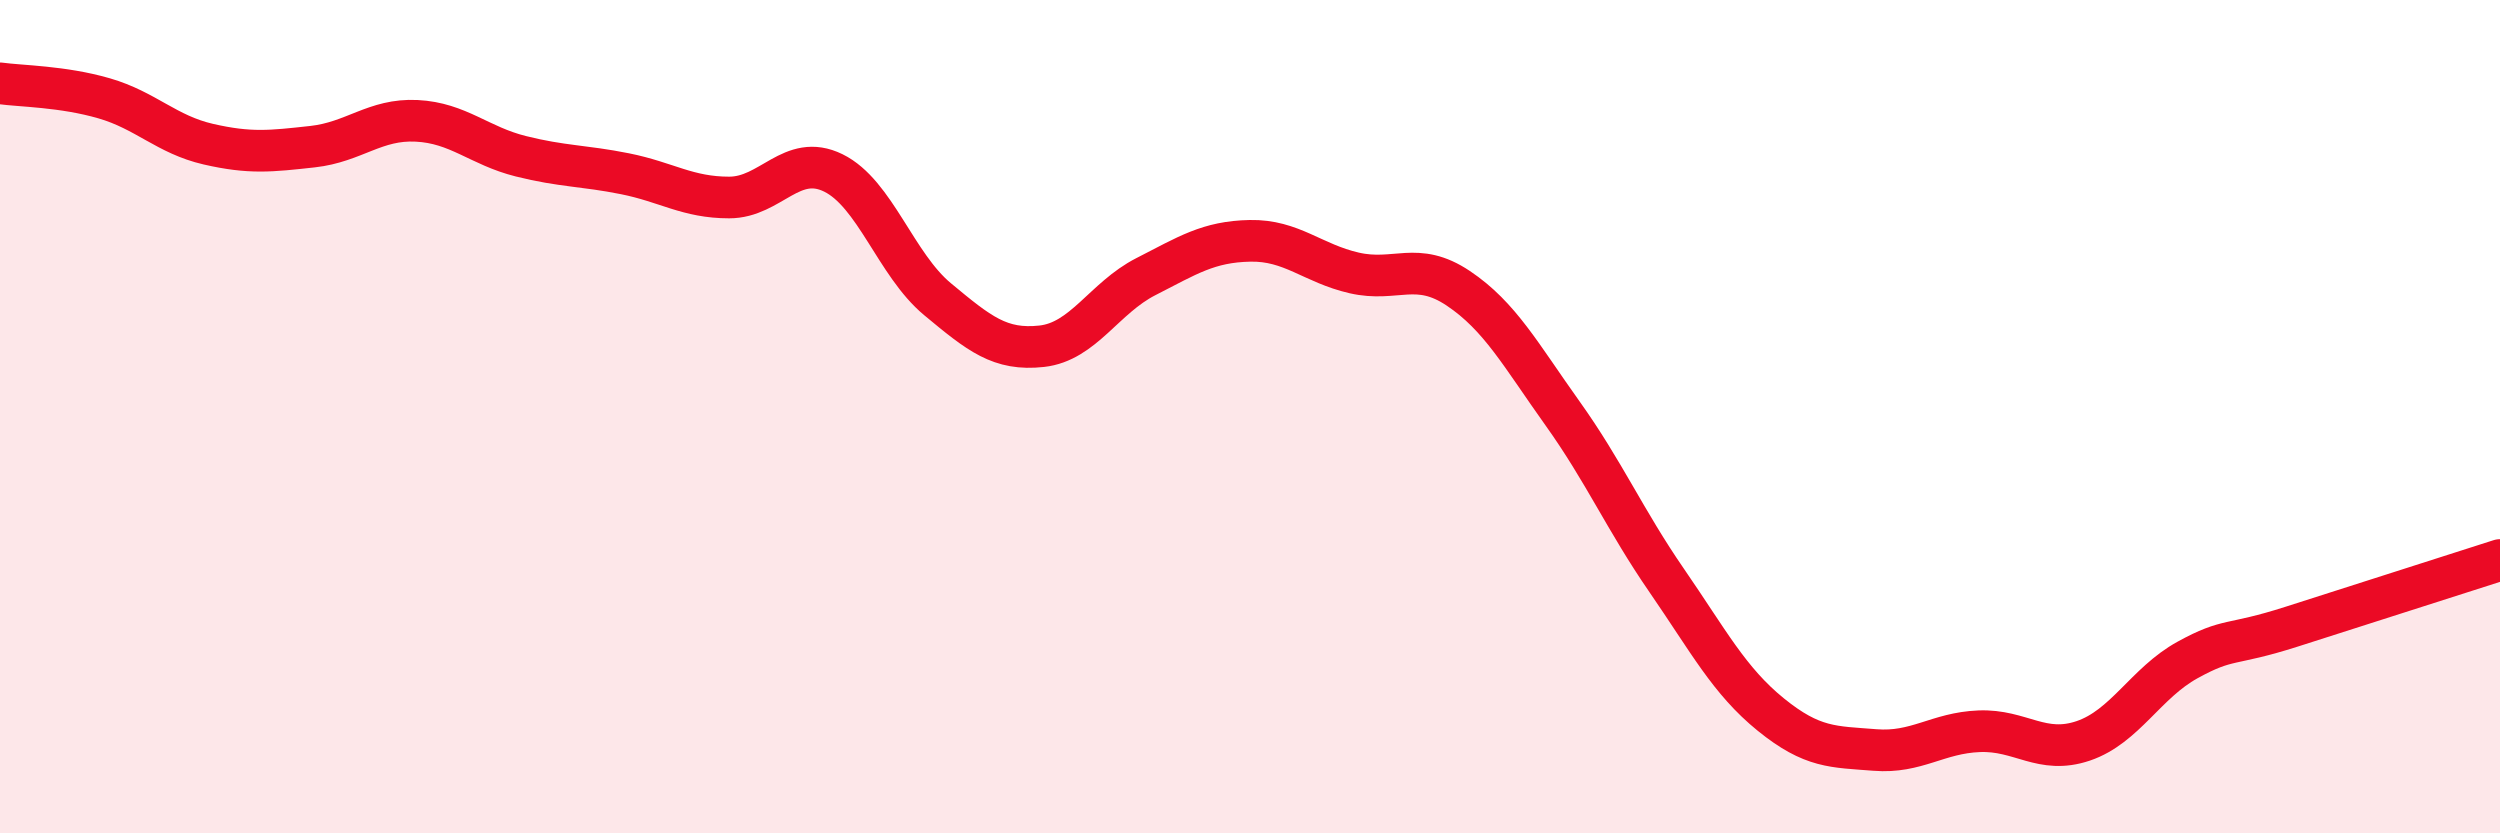 
    <svg width="60" height="20" viewBox="0 0 60 20" xmlns="http://www.w3.org/2000/svg">
      <path
        d="M 0,2 C 0.5,2.07 1.5,2.07 2.5,2.36 C 3.5,2.65 4,3.23 5,3.46 C 6,3.69 6.5,3.63 7.5,3.52 C 8.5,3.41 9,2.85 10,2.9 C 11,2.95 11.5,3.5 12.5,3.75 C 13.5,4 14,3.97 15,4.17 C 16,4.37 16.5,4.74 17.5,4.74 C 18.5,4.74 19,3.66 20,4.15 C 21,4.64 21.5,6.35 22.5,7.18 C 23.5,8.01 24,8.42 25,8.31 C 26,8.2 26.5,7.15 27.5,6.64 C 28.5,6.13 29,5.8 30,5.78 C 31,5.76 31.5,6.32 32.5,6.55 C 33.5,6.78 34,6.25 35,6.92 C 36,7.59 36.5,8.52 37.5,9.92 C 38.5,11.32 39,12.48 40,13.93 C 41,15.38 41.5,16.34 42.5,17.15 C 43.5,17.96 44,17.92 45,18 C 46,18.08 46.5,17.59 47.5,17.55 C 48.5,17.51 49,18.12 50,17.78 C 51,17.44 51.5,16.39 52.5,15.84 C 53.5,15.29 53.5,15.52 55,15.04 C 56.5,14.56 59,13.76 60,13.44L60 20L0 20Z"
        fill="#EB0A25"
        opacity="0.1"
        stroke-linecap="round"
        stroke-linejoin="round"
      />
      <path
        d="M 0,2 C 0.5,2.07 1.5,2.07 2.5,2.36 C 3.5,2.65 4,3.23 5,3.46 C 6,3.69 6.5,3.63 7.5,3.52 C 8.5,3.41 9,2.85 10,2.9 C 11,2.95 11.5,3.5 12.5,3.75 C 13.5,4 14,3.97 15,4.17 C 16,4.37 16.5,4.74 17.5,4.74 C 18.5,4.74 19,3.66 20,4.15 C 21,4.64 21.5,6.35 22.5,7.18 C 23.5,8.01 24,8.42 25,8.31 C 26,8.2 26.5,7.15 27.5,6.64 C 28.5,6.13 29,5.8 30,5.78 C 31,5.76 31.5,6.32 32.5,6.55 C 33.5,6.78 34,6.25 35,6.92 C 36,7.59 36.5,8.52 37.5,9.92 C 38.5,11.32 39,12.48 40,13.93 C 41,15.38 41.5,16.34 42.5,17.15 C 43.5,17.96 44,17.92 45,18 C 46,18.08 46.5,17.59 47.5,17.55 C 48.5,17.51 49,18.12 50,17.78 C 51,17.44 51.5,16.39 52.5,15.84 C 53.5,15.29 53.5,15.52 55,15.04 C 56.5,14.56 59,13.76 60,13.44"
        stroke="#EB0A25"
        stroke-width="1"
        fill="none"
        stroke-linecap="round"
        stroke-linejoin="round"
      />
    </svg>
  